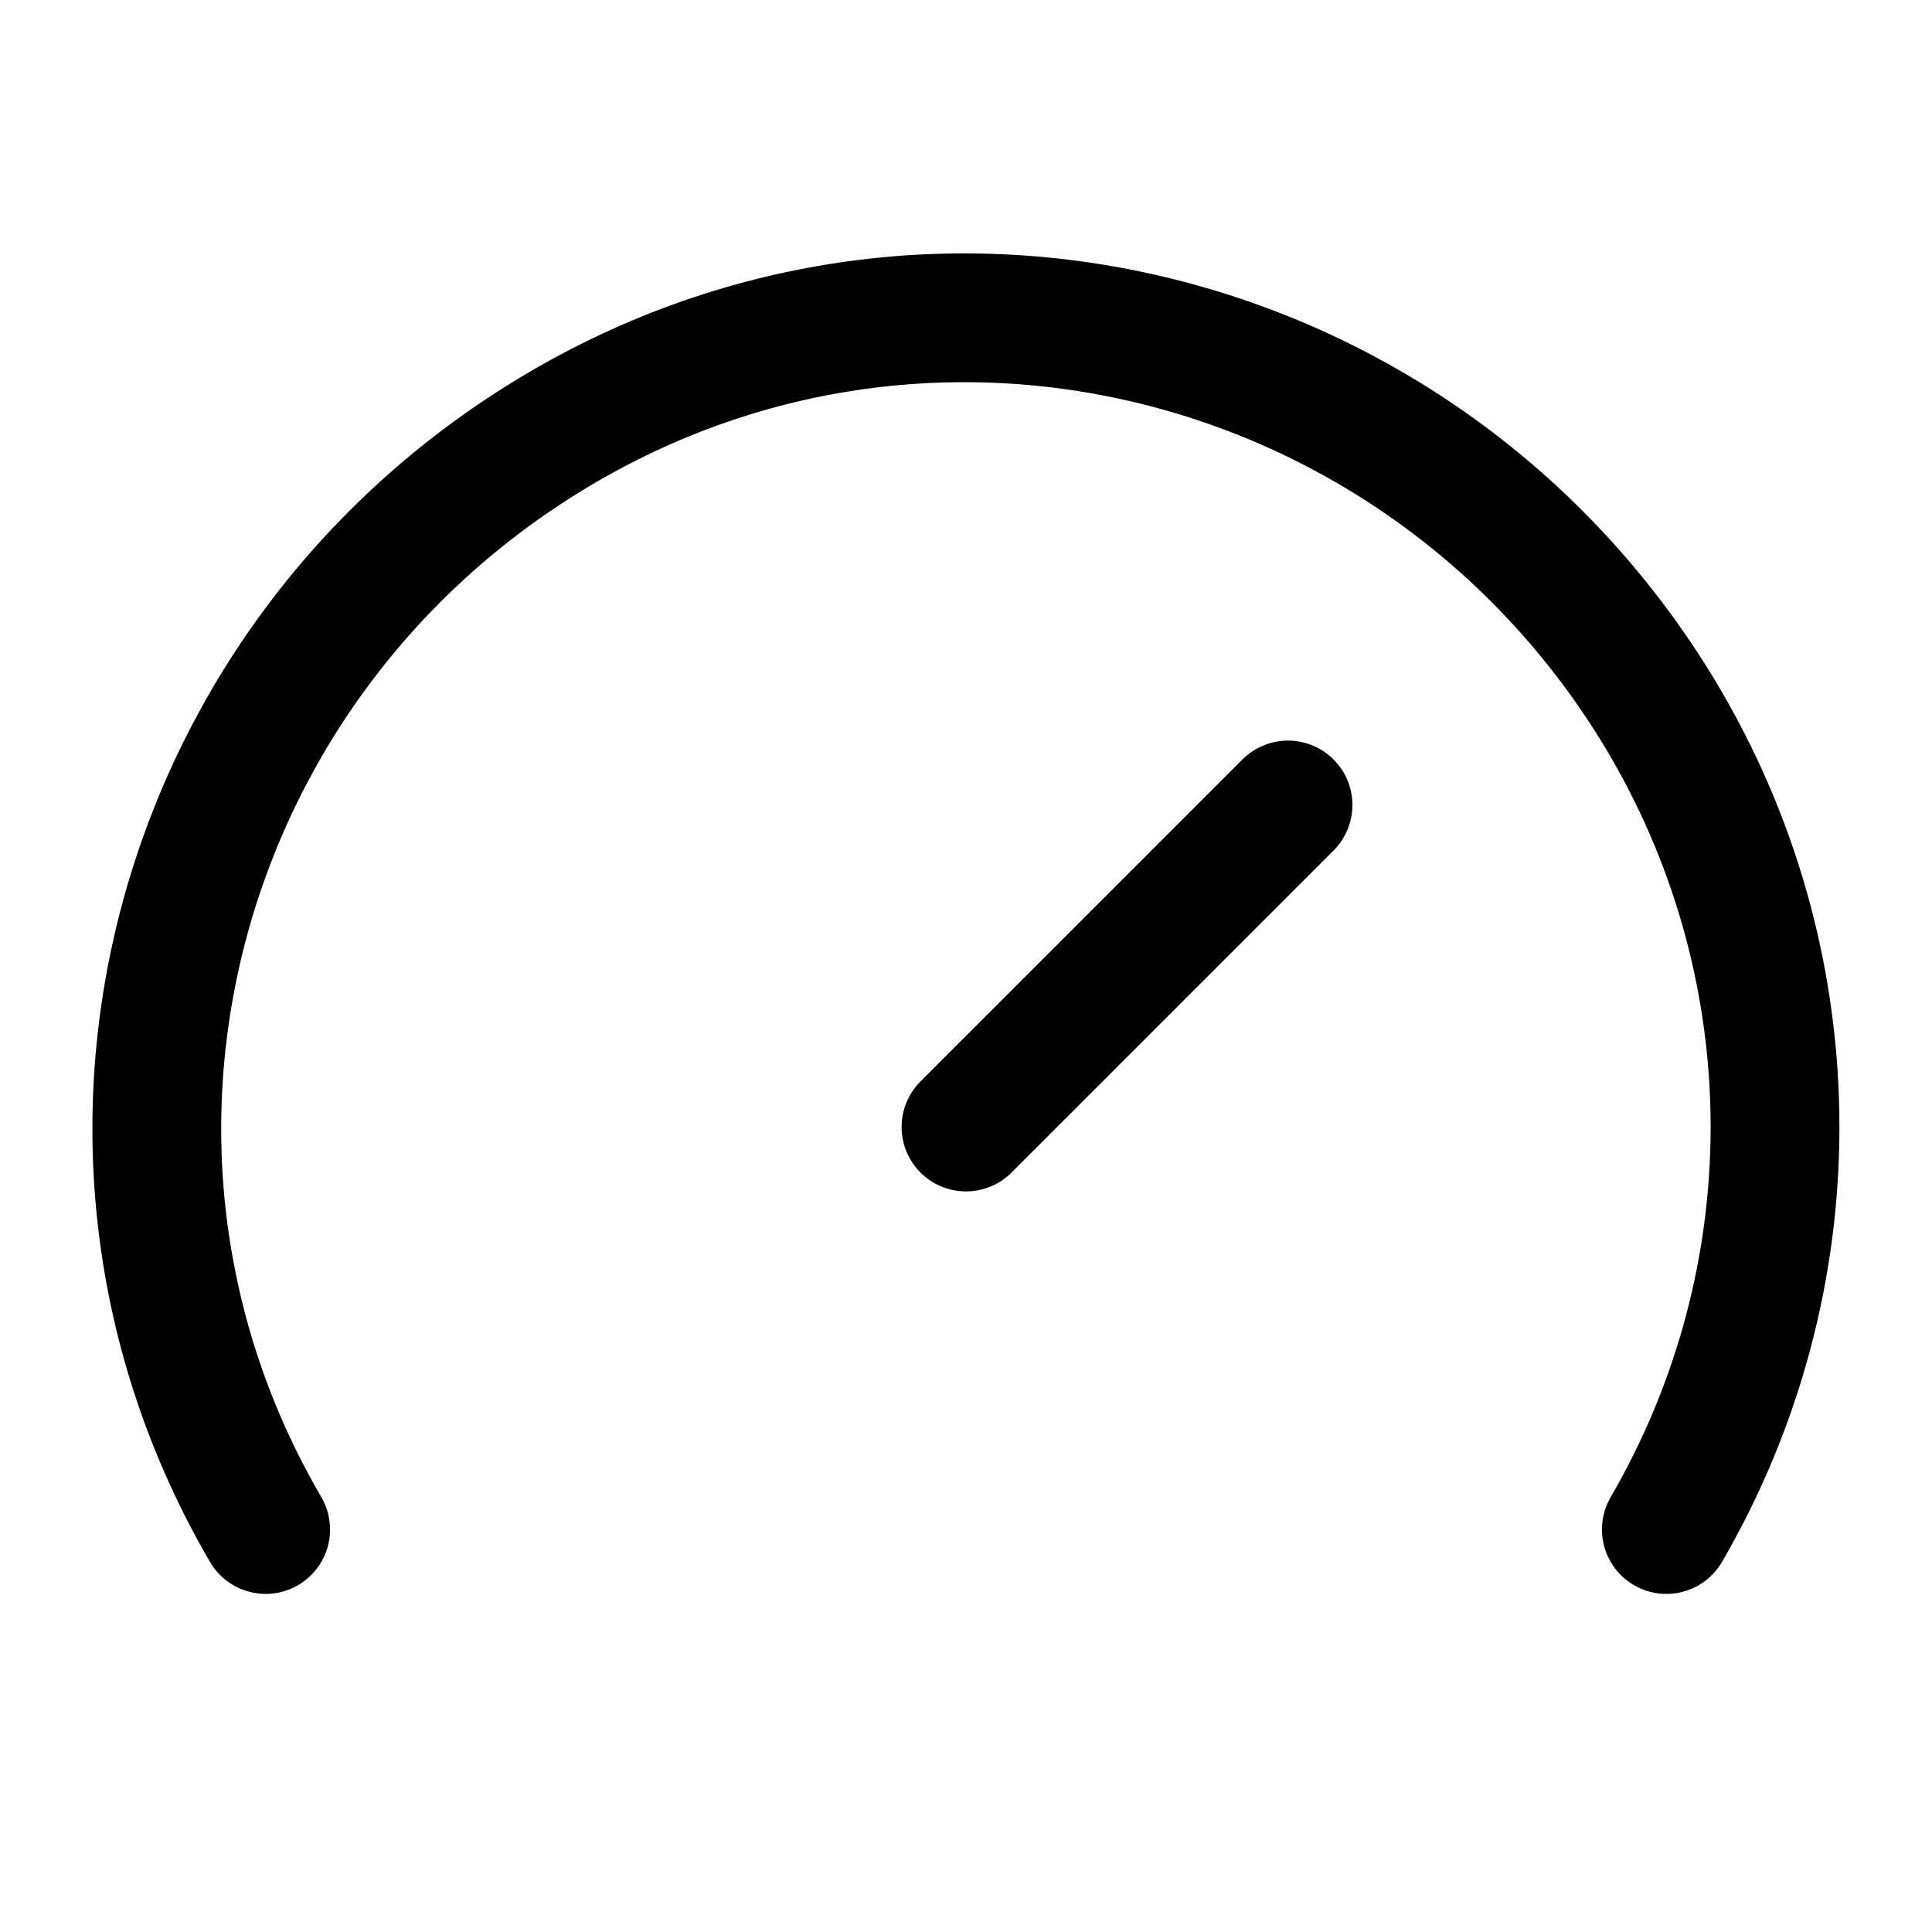 <?xml version="1.0" encoding="UTF-8"?>
<svg id="Layer_1" xmlns="http://www.w3.org/2000/svg" version="1.1" viewBox="0 0 24 24">
  <!-- Generator: Adobe Illustrator 30.0.0, SVG Export Plug-In . SVG Version: 2.1.1 Build 123)  -->
  <defs>
    <style>
      .st0 {
        fill: none;
        stroke: #000;
        stroke-linecap: round;
        stroke-linejoin: round;
        stroke-width: 1.6px;
      }
    </style>
  </defs>
  <path class="st0" d="M12,14l4-4"/>
  <path class="st0" d="M3.3,19c-2.8-4.8-1.1-10.9,3.7-13.7s10.9-1.1,13.7,3.7c1.8,3.1,1.8,6.9,0,10"/>
</svg>